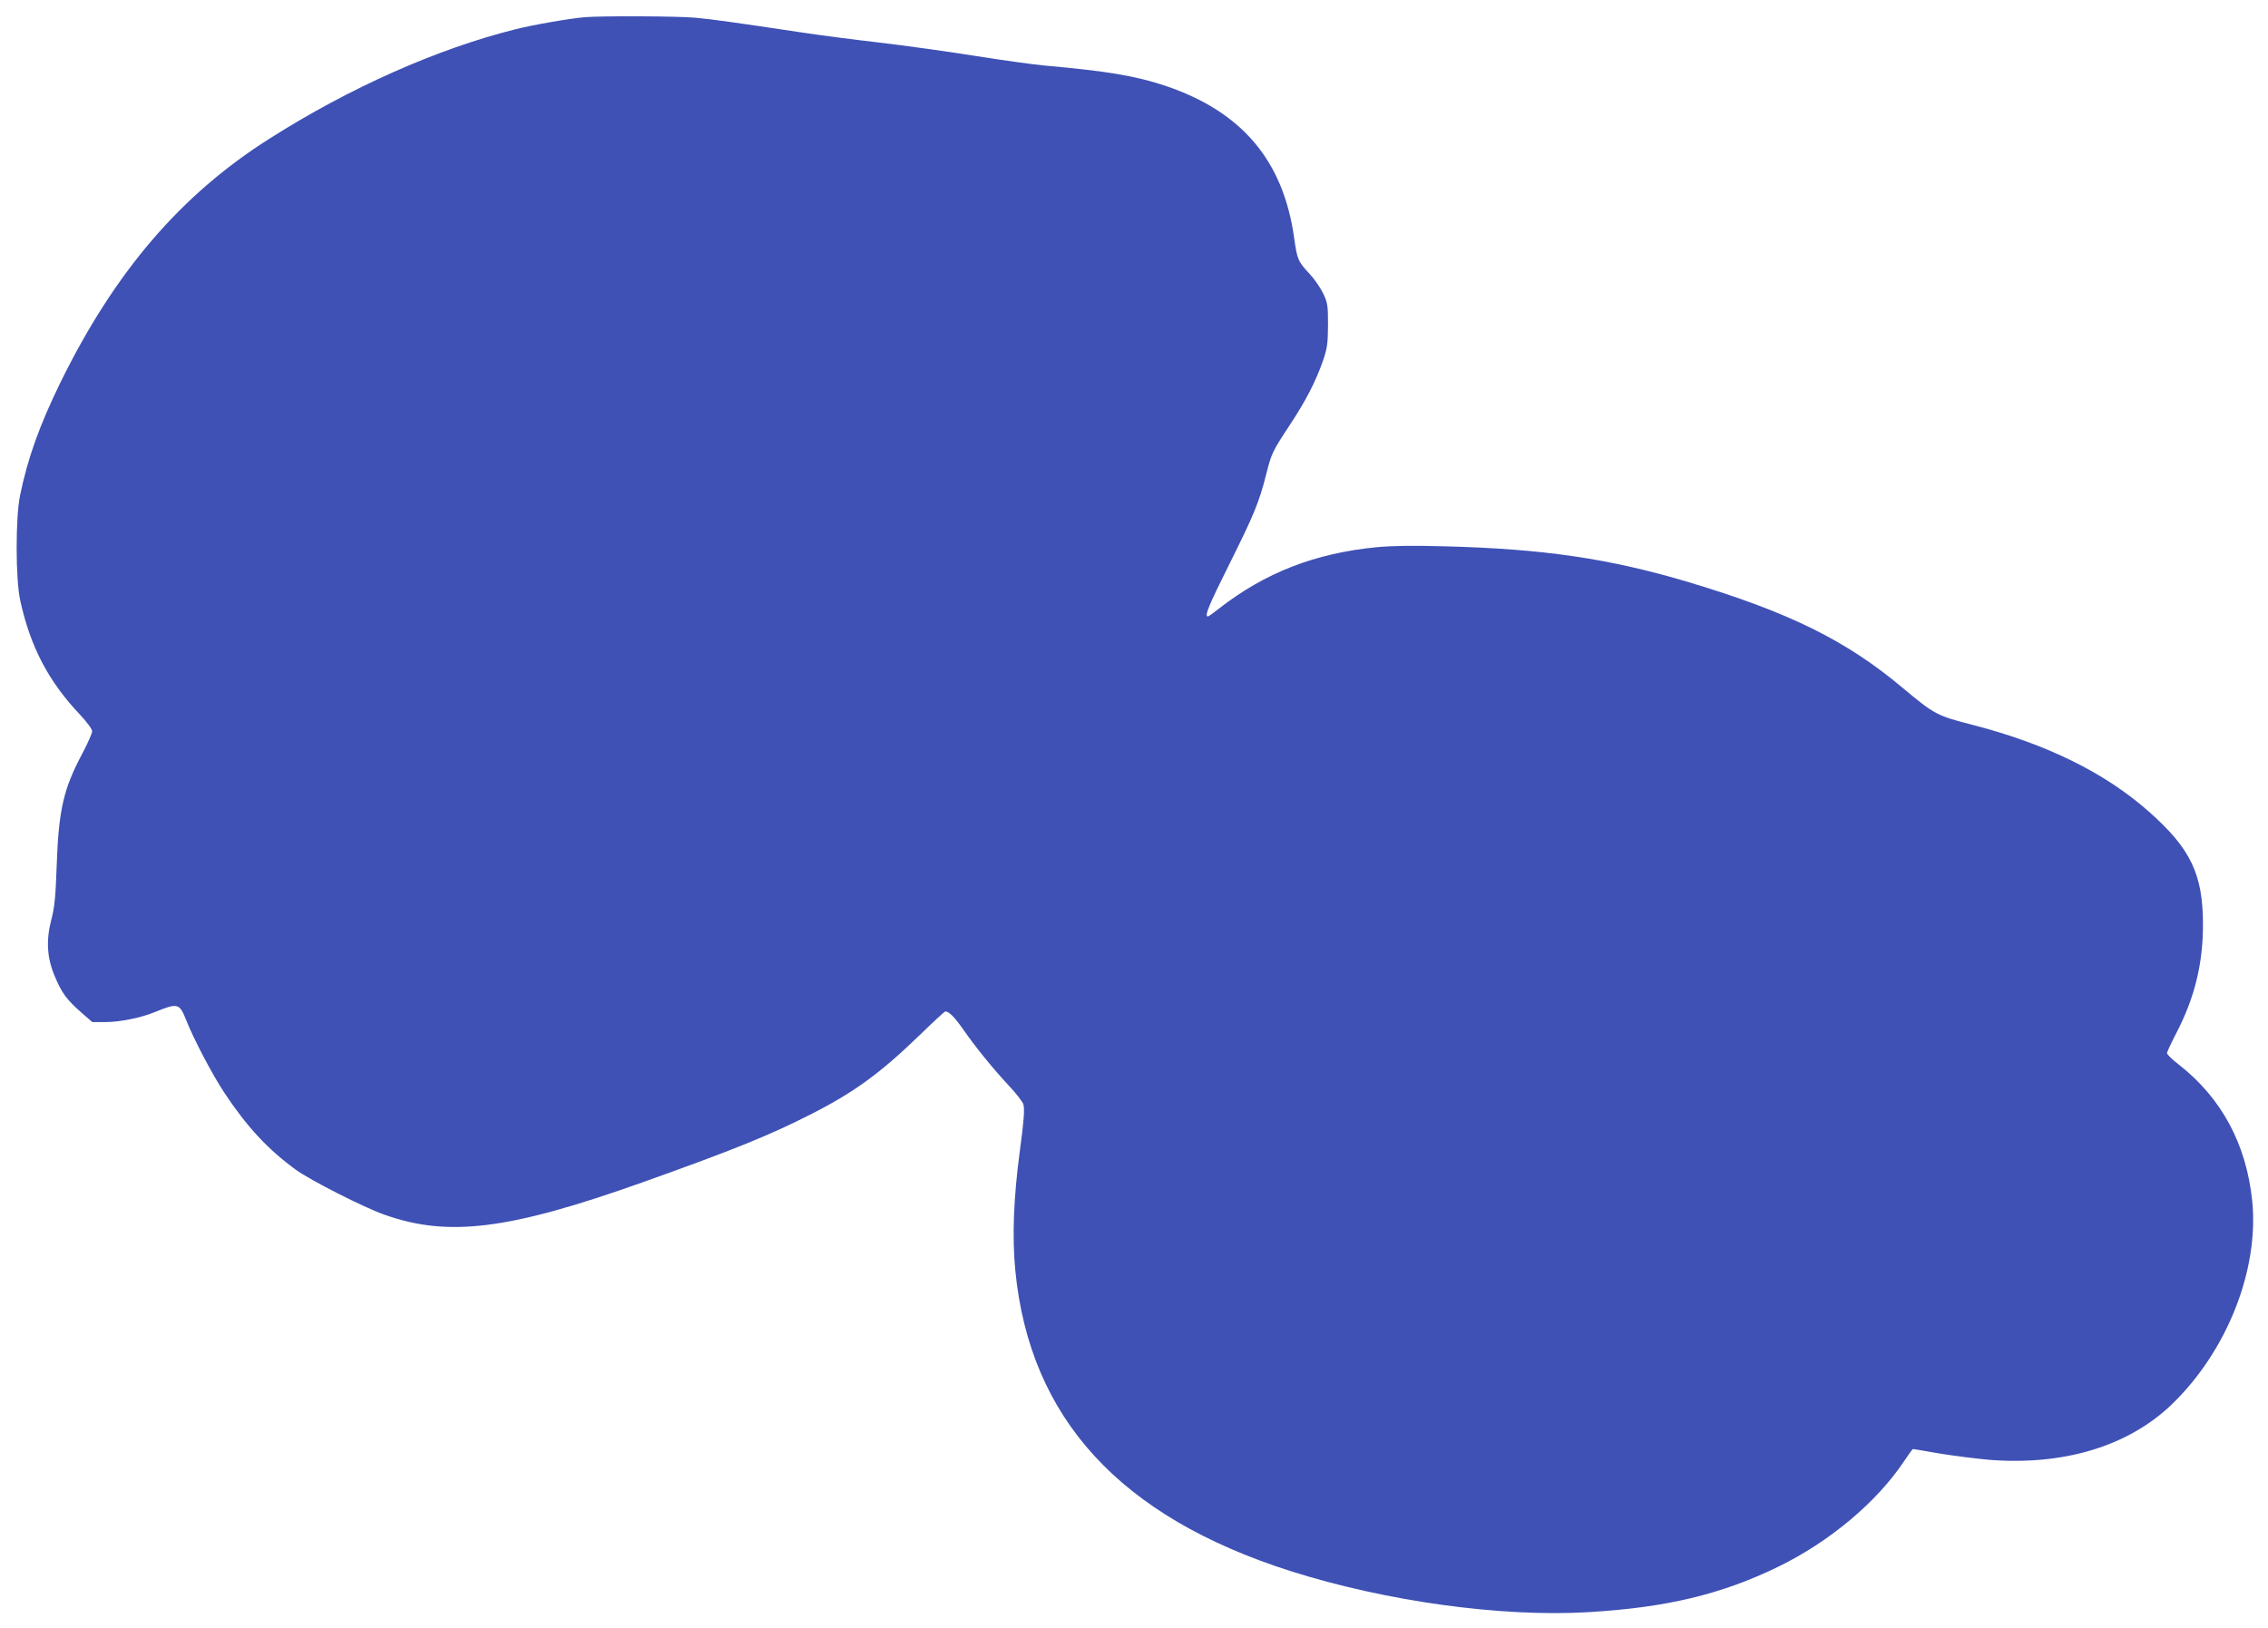 <?xml version="1.0" standalone="no"?>
<!DOCTYPE svg PUBLIC "-//W3C//DTD SVG 20010904//EN"
 "http://www.w3.org/TR/2001/REC-SVG-20010904/DTD/svg10.dtd">
<svg version="1.0" xmlns="http://www.w3.org/2000/svg"
 width="1280pt" height="919pt" viewBox="0 0 1280 919"
 preserveAspectRatio="xMidYMid meet">
<g transform="translate(0,919) scale(0.1,-0.1)"
fill="#3f51b5" stroke="none">
<path d="M3300 9093 c-83 -7 -292 -43 -394 -69 -439 -110 -932 -329 -1384
-616 -501 -317 -872 -750 -1179 -1373 -119 -243 -188 -435 -230 -643 -26 -127
-25 -473 1 -591 57 -262 160 -459 339 -647 38 -41 67 -80 67 -92 0 -12 -25
-68 -55 -125 -107 -201 -134 -319 -145 -632 -6 -175 -12 -237 -30 -305 -31
-119 -25 -217 19 -321 39 -94 68 -133 149 -204 l63 -55 70 0 c86 0 204 24 284
57 127 52 138 50 175 -44 44 -111 148 -309 217 -413 126 -190 243 -317 402
-433 79 -58 387 -215 503 -255 359 -127 702 -84 1450 182 514 183 721 267 949
383 251 127 398 235 625 455 73 71 135 128 139 128 21 0 49 -28 98 -97 76
-109 169 -223 259 -320 43 -45 80 -94 84 -108 7 -29 3 -89 -20 -260 -36 -268
-44 -487 -26 -676 81 -835 590 -1391 1553 -1698 538 -171 1189 -261 1681 -232
440 26 750 100 1071 256 290 141 557 365 711 596 25 38 48 69 50 69 3 0 69
-11 148 -25 79 -13 206 -29 282 -36 421 -33 782 76 1028 310 314 301 496 761
457 1151 -33 321 -173 581 -413 769 -38 29 -68 59 -68 65 0 7 22 55 49 107
106 202 154 396 154 619 0 285 -69 429 -305 638 -247 219 -576 381 -988 488
-211 54 -221 60 -402 211 -319 268 -642 427 -1209 597 -446 133 -819 188
-1379 202 -172 5 -296 3 -380 -5 -349 -34 -631 -144 -891 -347 -30 -24 -58
-44 -62 -44 -21 0 5 63 122 297 138 277 167 347 207 505 30 119 34 128 134
280 89 134 147 247 187 363 24 70 27 96 28 200 0 110 -2 125 -27 178 -15 31
-49 81 -76 110 -66 70 -71 82 -88 203 -61 438 -296 715 -728 860 -168 56 -331
83 -681 114 -66 6 -244 31 -395 55 -151 24 -394 58 -540 75 -146 17 -339 42
-430 56 -381 57 -501 74 -605 84 -101 9 -521 11 -625 3z"/>
</g>
</svg>
